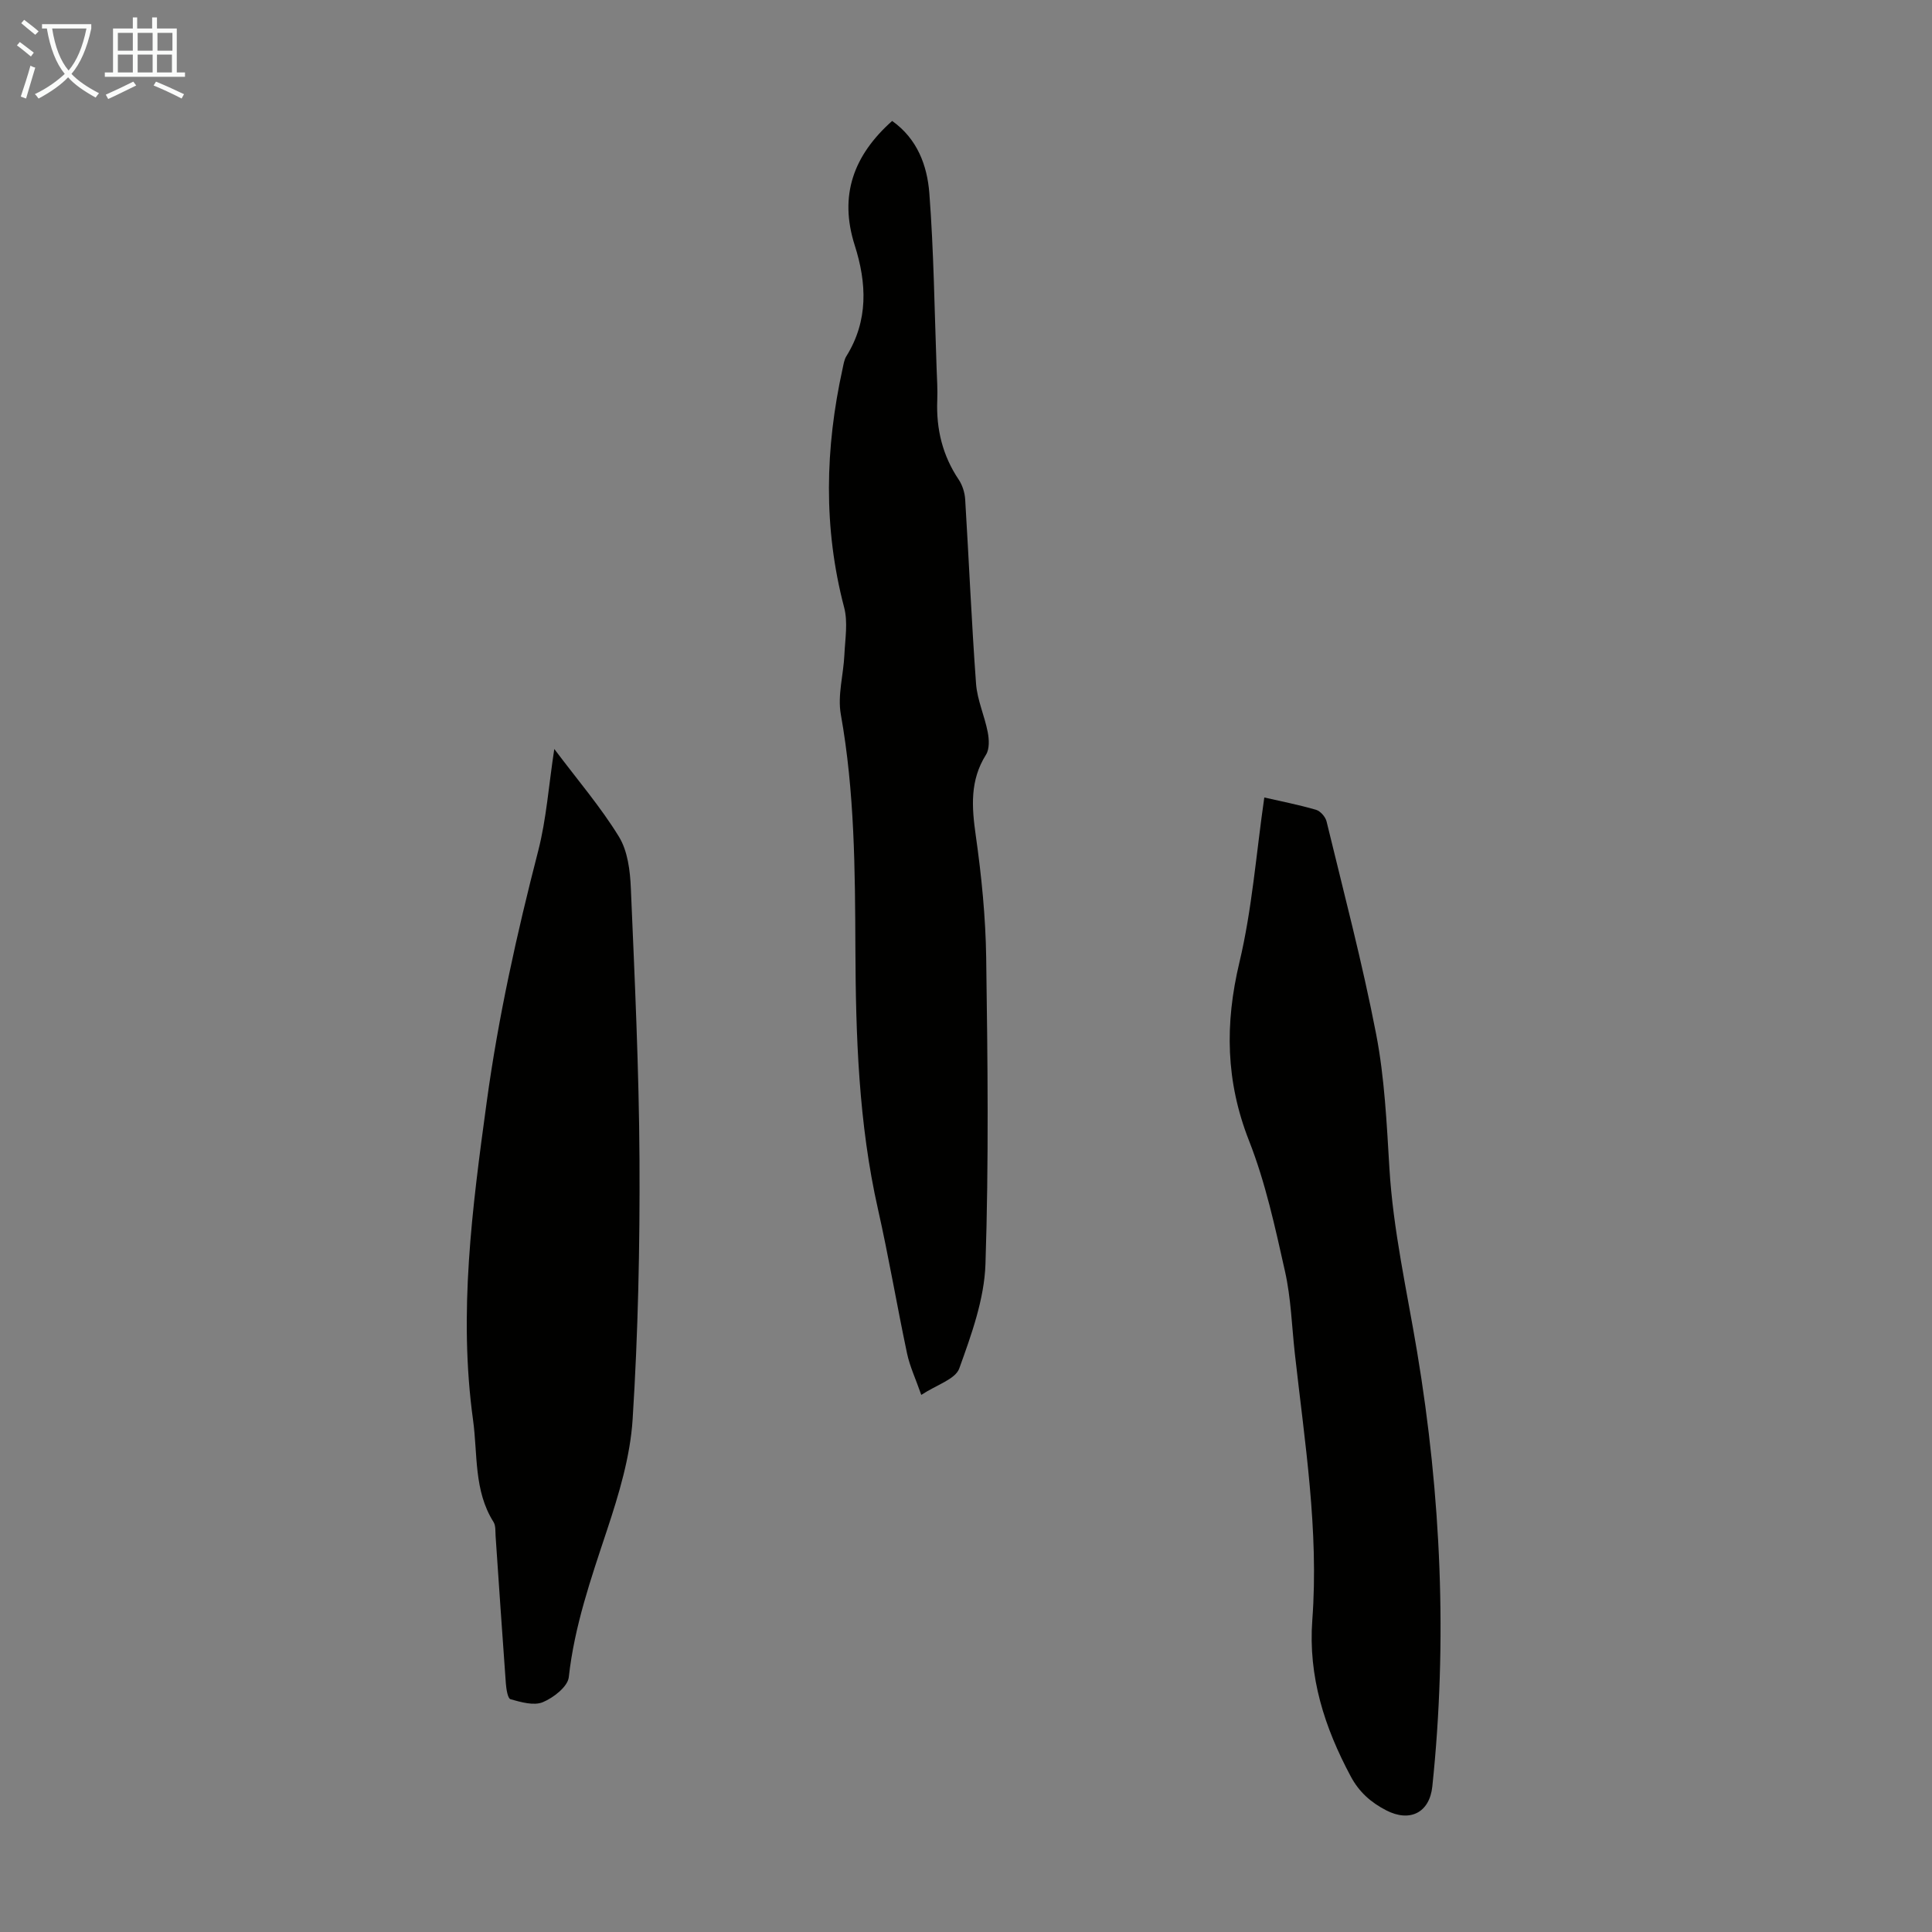 <svg enable-background="new 0 0 400 400" viewBox="0 0 400 400" xmlns="http://www.w3.org/2000/svg"><rect x="0" y="0" width="400" height="400" fill="#808080" stroke="none"/><g fill="#010100"><path d="m190.74 288.8c-1.18-3.38-2.39-5.93-2.95-8.61-2.1-9.92-3.78-19.93-6.01-29.82-4.02-17.81-4.61-35.91-4.68-54.02-.07-16.23-.15-32.39-3.02-48.46-.7-3.93.55-8.19.74-12.3.15-3.28.76-6.76-.05-9.83-4.34-16.51-3.95-32.97-.31-49.48.19-.87.32-1.82.78-2.55 4.57-7.36 4.22-15.12 1.72-22.95-3.28-10.3-.26-18.61 7.75-25.74 5.21 3.69 7.26 9.23 7.7 14.96.92 12.02 1.06 24.1 1.5 36.15.08 2.24.23 4.48.14 6.71-.24 5.97 1.09 11.46 4.46 16.47.76 1.14 1.23 2.67 1.32 4.05.78 12.73 1.32 25.47 2.25 38.18.25 3.38 1.77 6.65 2.42 10.03.29 1.5.39 3.48-.36 4.66-3.35 5.32-2.96 10.81-2.12 16.72 1.19 8.38 2.04 16.87 2.16 25.32.3 21.14.55 42.3-.15 63.42-.24 7.28-2.91 14.63-5.42 21.6-.8 2.25-4.67 3.38-7.87 5.49z"/><path d="m261.76 165.11c3.34.77 7.07 1.49 10.71 2.55.9.26 1.95 1.46 2.18 2.41 3.55 14.66 7.41 29.26 10.27 44.06 1.75 9.07 2.18 18.44 2.74 27.7.77 12.88 3.63 25.4 5.74 38.07 4.97 29.8 6.3 59.83 3.15 89.95-.57 5.45-4.65 7.49-9.55 4.96-3.14-1.62-5.6-3.76-7.34-7.02-5.43-10.15-8.83-20.65-7.96-32.4 1.38-18.53-1.58-36.83-3.62-55.17-.63-5.67-.79-11.45-2.03-16.98-2.05-9.13-4.04-18.39-7.45-27.06-4.83-12.28-5.03-24.18-2-36.9 2.63-11.03 3.47-22.48 5.16-34.17z"/><path d="m114.76 155.07c4.86 6.47 9.62 12.02 13.39 18.17 1.81 2.96 2.31 7.04 2.46 10.65.8 18.76 1.69 37.53 1.79 56.3.09 17.88-.29 35.8-1.42 53.64-.49 7.76-2.85 15.55-5.32 23.01-3.31 9.99-6.74 19.84-7.9 30.41-.22 1.96-3.18 4.26-5.38 5.17-1.86.77-4.52-.01-6.68-.61-.59-.16-.88-2.13-.97-3.29-.75-10.15-1.42-20.31-2.12-30.46-.07-.99.05-2.17-.43-2.94-4.11-6.52-3.26-14.01-4.24-21.13-3.05-22.1-.17-43.91 2.82-65.78 2.41-17.65 6.25-34.92 10.69-52.13 1.68-6.57 2.15-13.45 3.31-21.01z"/></g><path d="m6.4 11.7c-1-.8-1.9-1.6-2.9-2.3l.6-.7c.9.7 1.9 1.4 2.9 2.2zm-2.1 8.3c.7-2.1 1.4-4.2 2-6.4.2.1.6.3 1 .4-.7 2.3-1.3 4.4-1.9 6.4zm3-12.8c-1.1-.9-2.1-1.7-2.9-2.4l.6-.7c1 .8 2 1.5 3 2.4zm1.4-1.3v-.9h10.2v.9c-.9 4.2-2.3 7.3-4.1 9.4 1.3 1.4 3.2 2.7 5.7 4-.2.2-.4.5-.7.9-2.5-1.4-4.4-2.7-5.7-4.2-1.4 1.5-3.5 3-6.1 4.4 0 0 0 0-.1-.1-.3-.4-.5-.7-.7-.8 2.7-1.3 4.7-2.8 6.2-4.2-1.8-2.2-3-5.3-3.7-9.4zm9.2 0h-7.1c.6 3.8 1.7 6.7 3.4 8.7 1.7-2 2.9-4.8 3.7-8.7z" fill="#fafbfa"/><path d="m31.6 3.6h.9v2.3h4.1v9.1h1.7v.9h-16.6v-.9h1.7v-9.1h4.1v-2.3h.9v2.3h3.1v-2.3zm-4 13.3.6.8c-1.9.9-3.8 1.9-5.8 2.8-.2-.3-.3-.6-.5-.9 2-.9 3.9-1.8 5.7-2.7zm-3.2-10.1v3.7h3.1v-3.7zm0 4.5v3.7h3.1v-3.7zm4.1-4.5v3.7h3.1v-3.7zm0 4.5v3.7h3.1v-3.7zm9.1 9.1c-2.1-1.1-4.1-2-5.8-2.7l.5-.8c2.2.9 4.1 1.8 5.8 2.6zm-1.9-13.6h-3.1v3.7h3.1zm-3.2 4.5v3.7h3.1v-3.7z" fill="#fafbfa"/></svg>